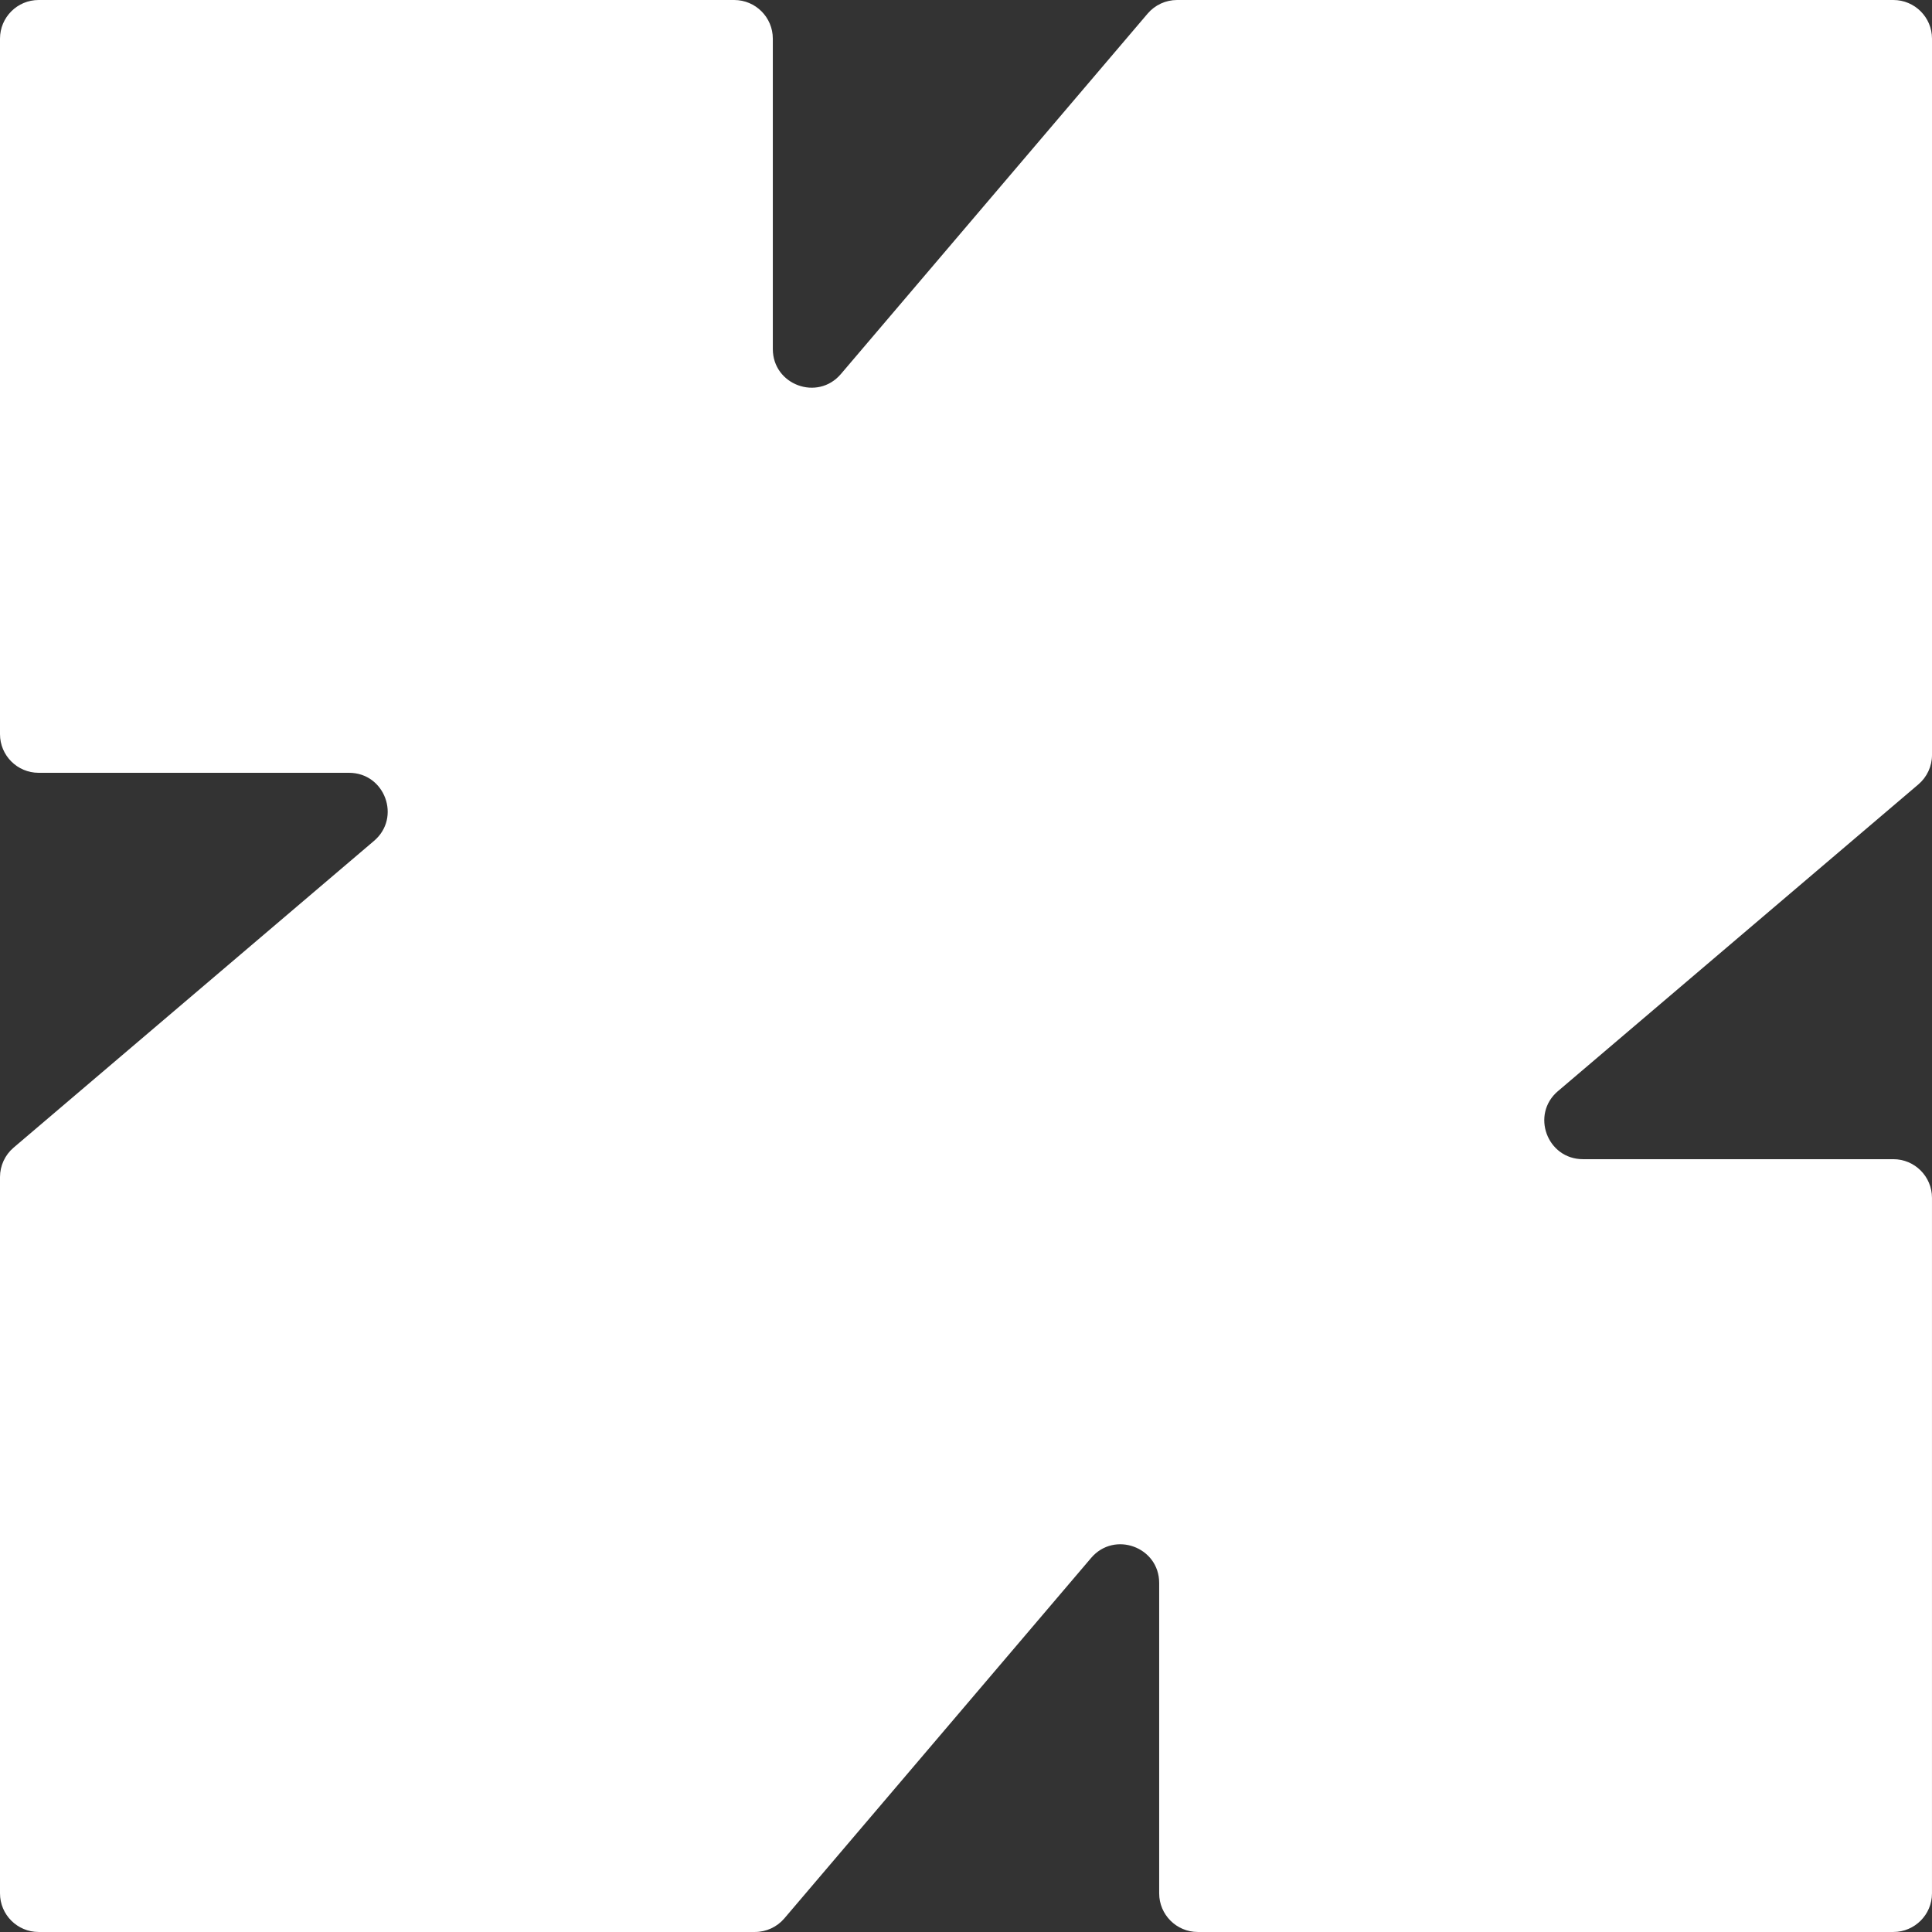 <?xml version="1.0" encoding="UTF-8"?> <svg xmlns="http://www.w3.org/2000/svg" width="201" height="201" viewBox="0 0 201 201" fill="none"><rect x="0" y="0" width="201" height="201" fill="#333333" stroke="none"/><path d="M162.086 113.518L199.585 81.604C200.482 80.84 201 79.721 201 78.543V4.02C201 1.799 199.199 0 196.98 0H122.459C121.281 0 120.161 0.517 119.397 1.415L87.483 38.914C85.059 41.761 80.402 40.049 80.402 36.308V4.02C80.402 1.799 78.601 0 76.382 0H4.02C1.801 0 0 1.801 0 4.02V76.38C0 78.601 1.801 80.4 4.02 80.4H36.308C40.047 80.4 41.761 85.058 38.914 87.481L1.415 119.396C0.518 120.16 0 121.279 0 122.457V196.978C0 199.199 1.801 200.998 4.02 200.998H78.541C79.719 200.998 80.838 200.482 81.603 199.583L113.517 162.084C115.94 159.237 120.598 160.949 120.598 164.69V196.978C120.598 199.199 122.399 200.998 124.618 200.998H196.978C199.199 200.998 200.998 199.198 200.998 196.978V124.618C200.998 122.397 199.198 120.598 196.978 120.598H164.69C160.951 120.598 159.237 115.94 162.084 113.517L162.086 113.518Z" fill="white"></path></svg> 